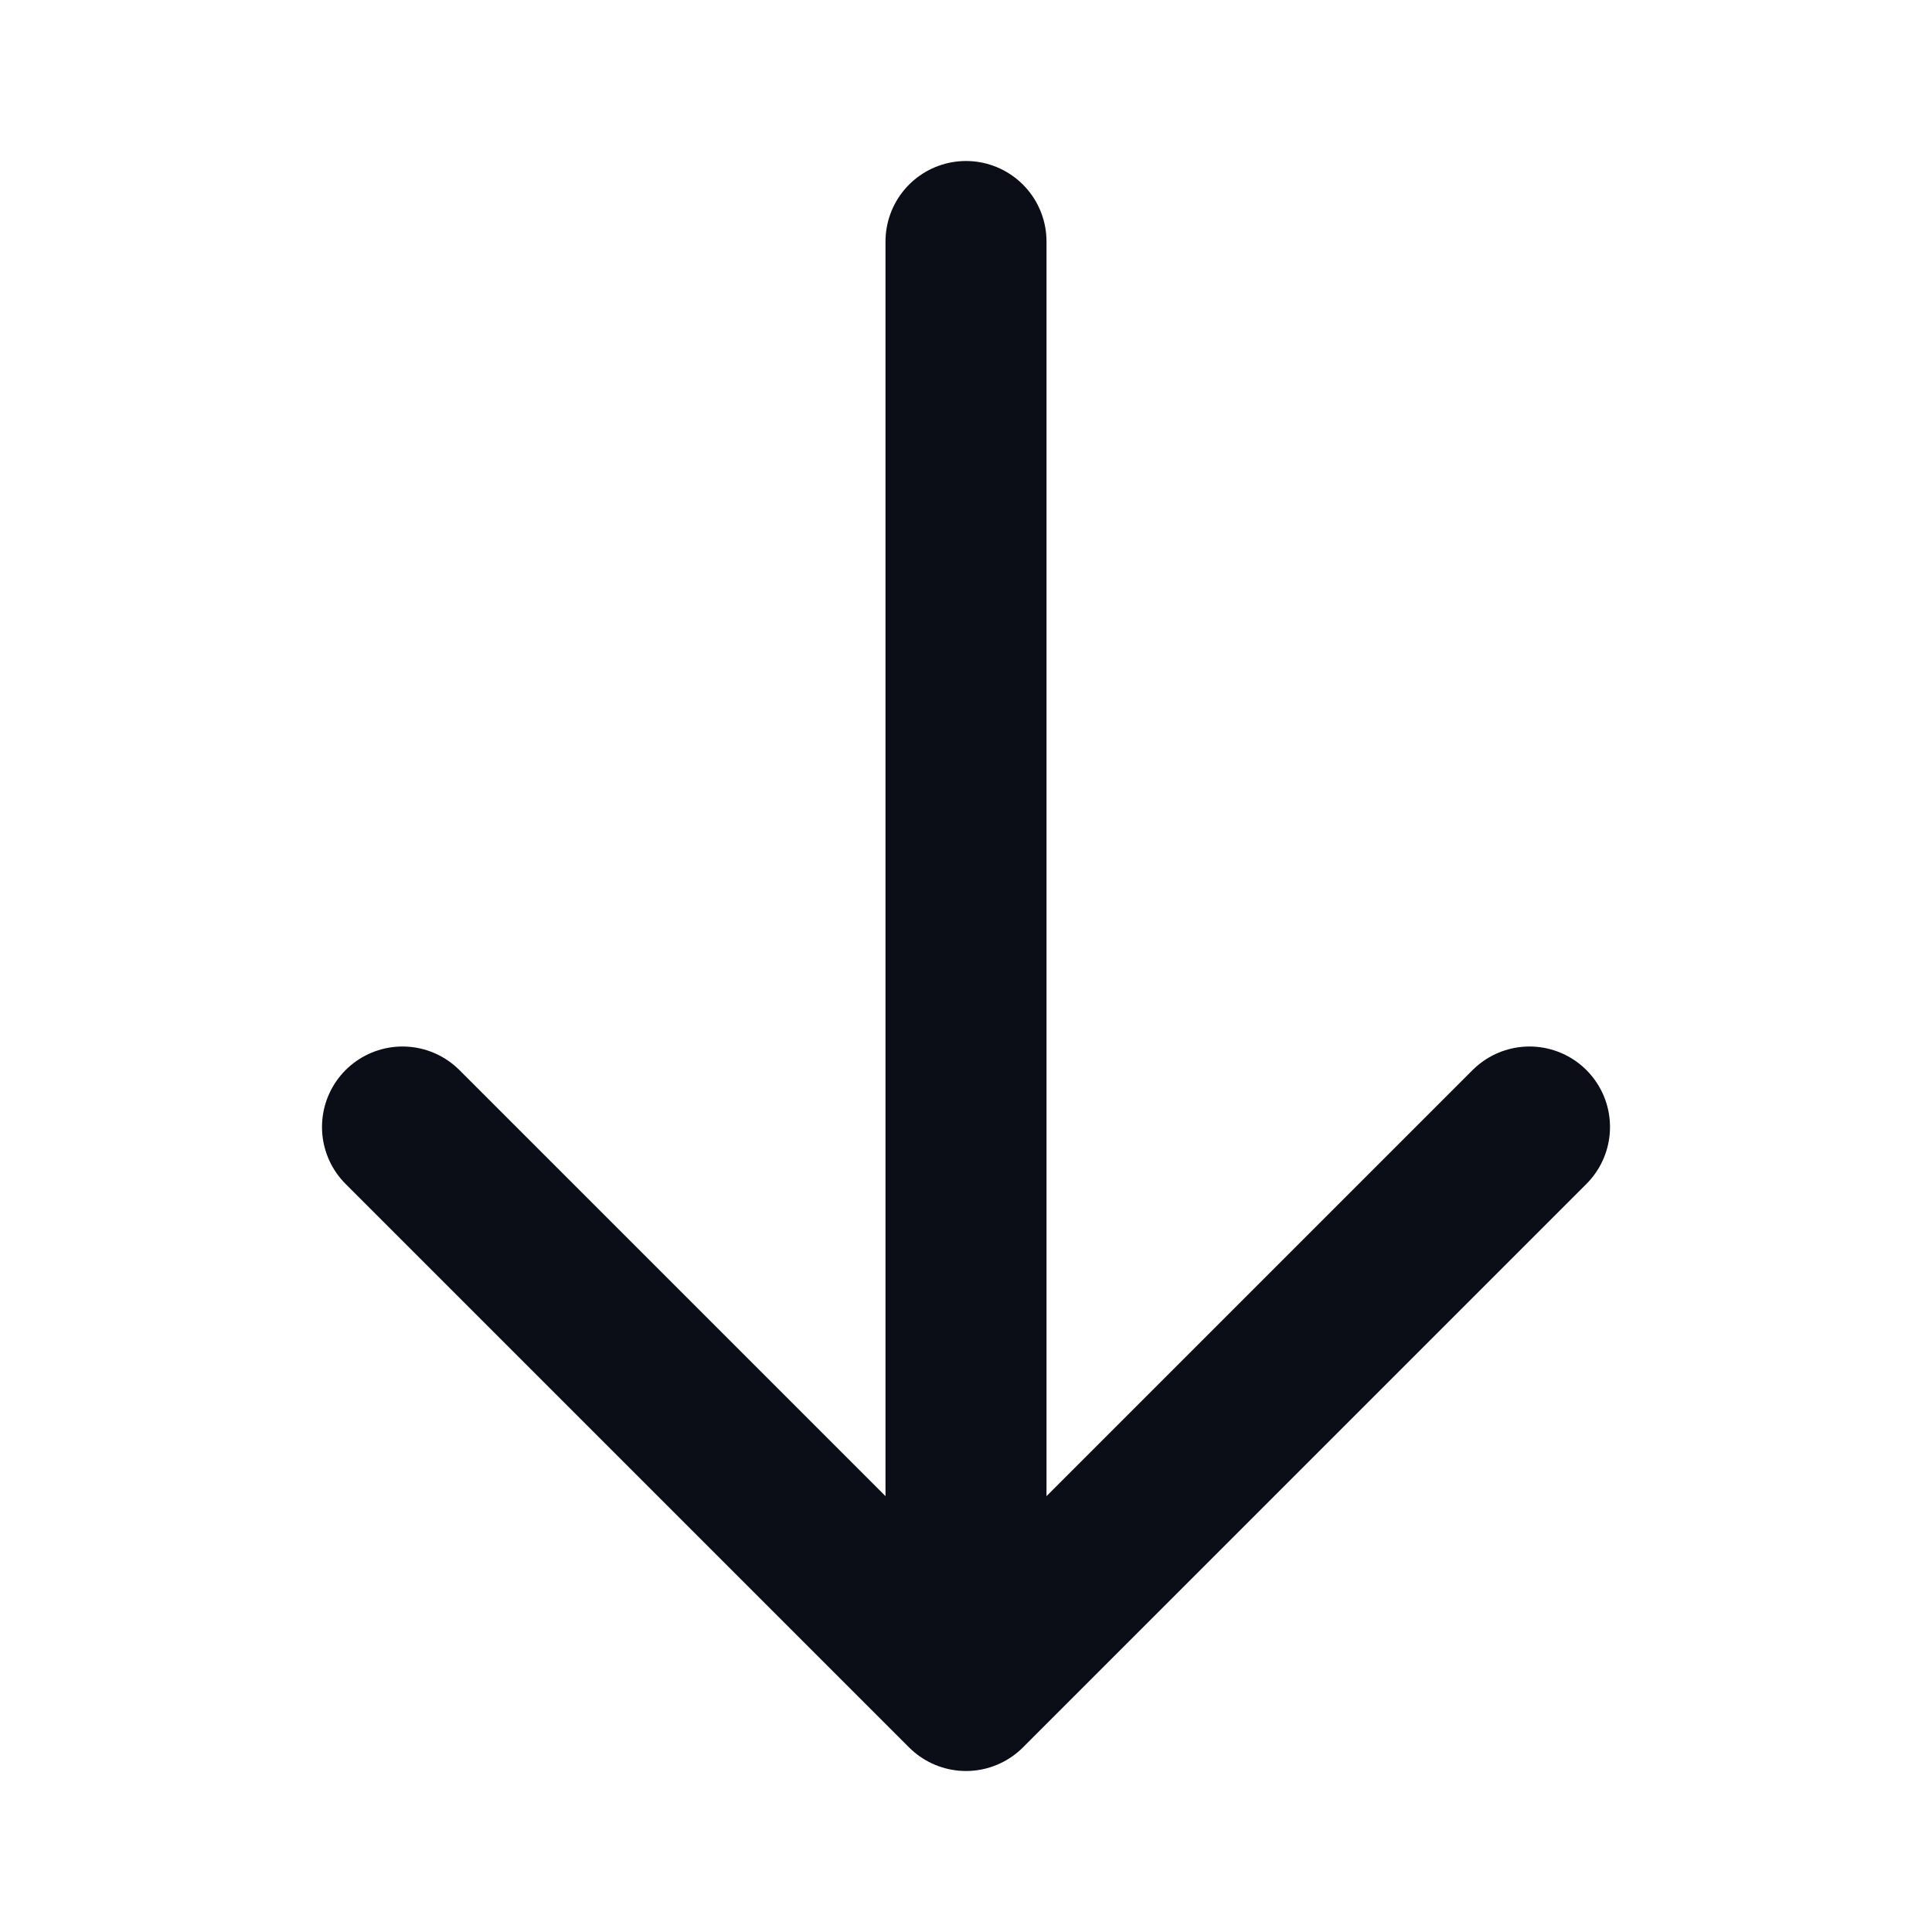 <svg width="24" height="24" viewBox="0 0 24 24" fill="none" xmlns="http://www.w3.org/2000/svg">
<path d="M19 14L12 21M12 21L5 14M12 21L12 3" stroke="#0C0E17" stroke-width="2" stroke-linecap="round" stroke-linejoin="round"/>
</svg>
